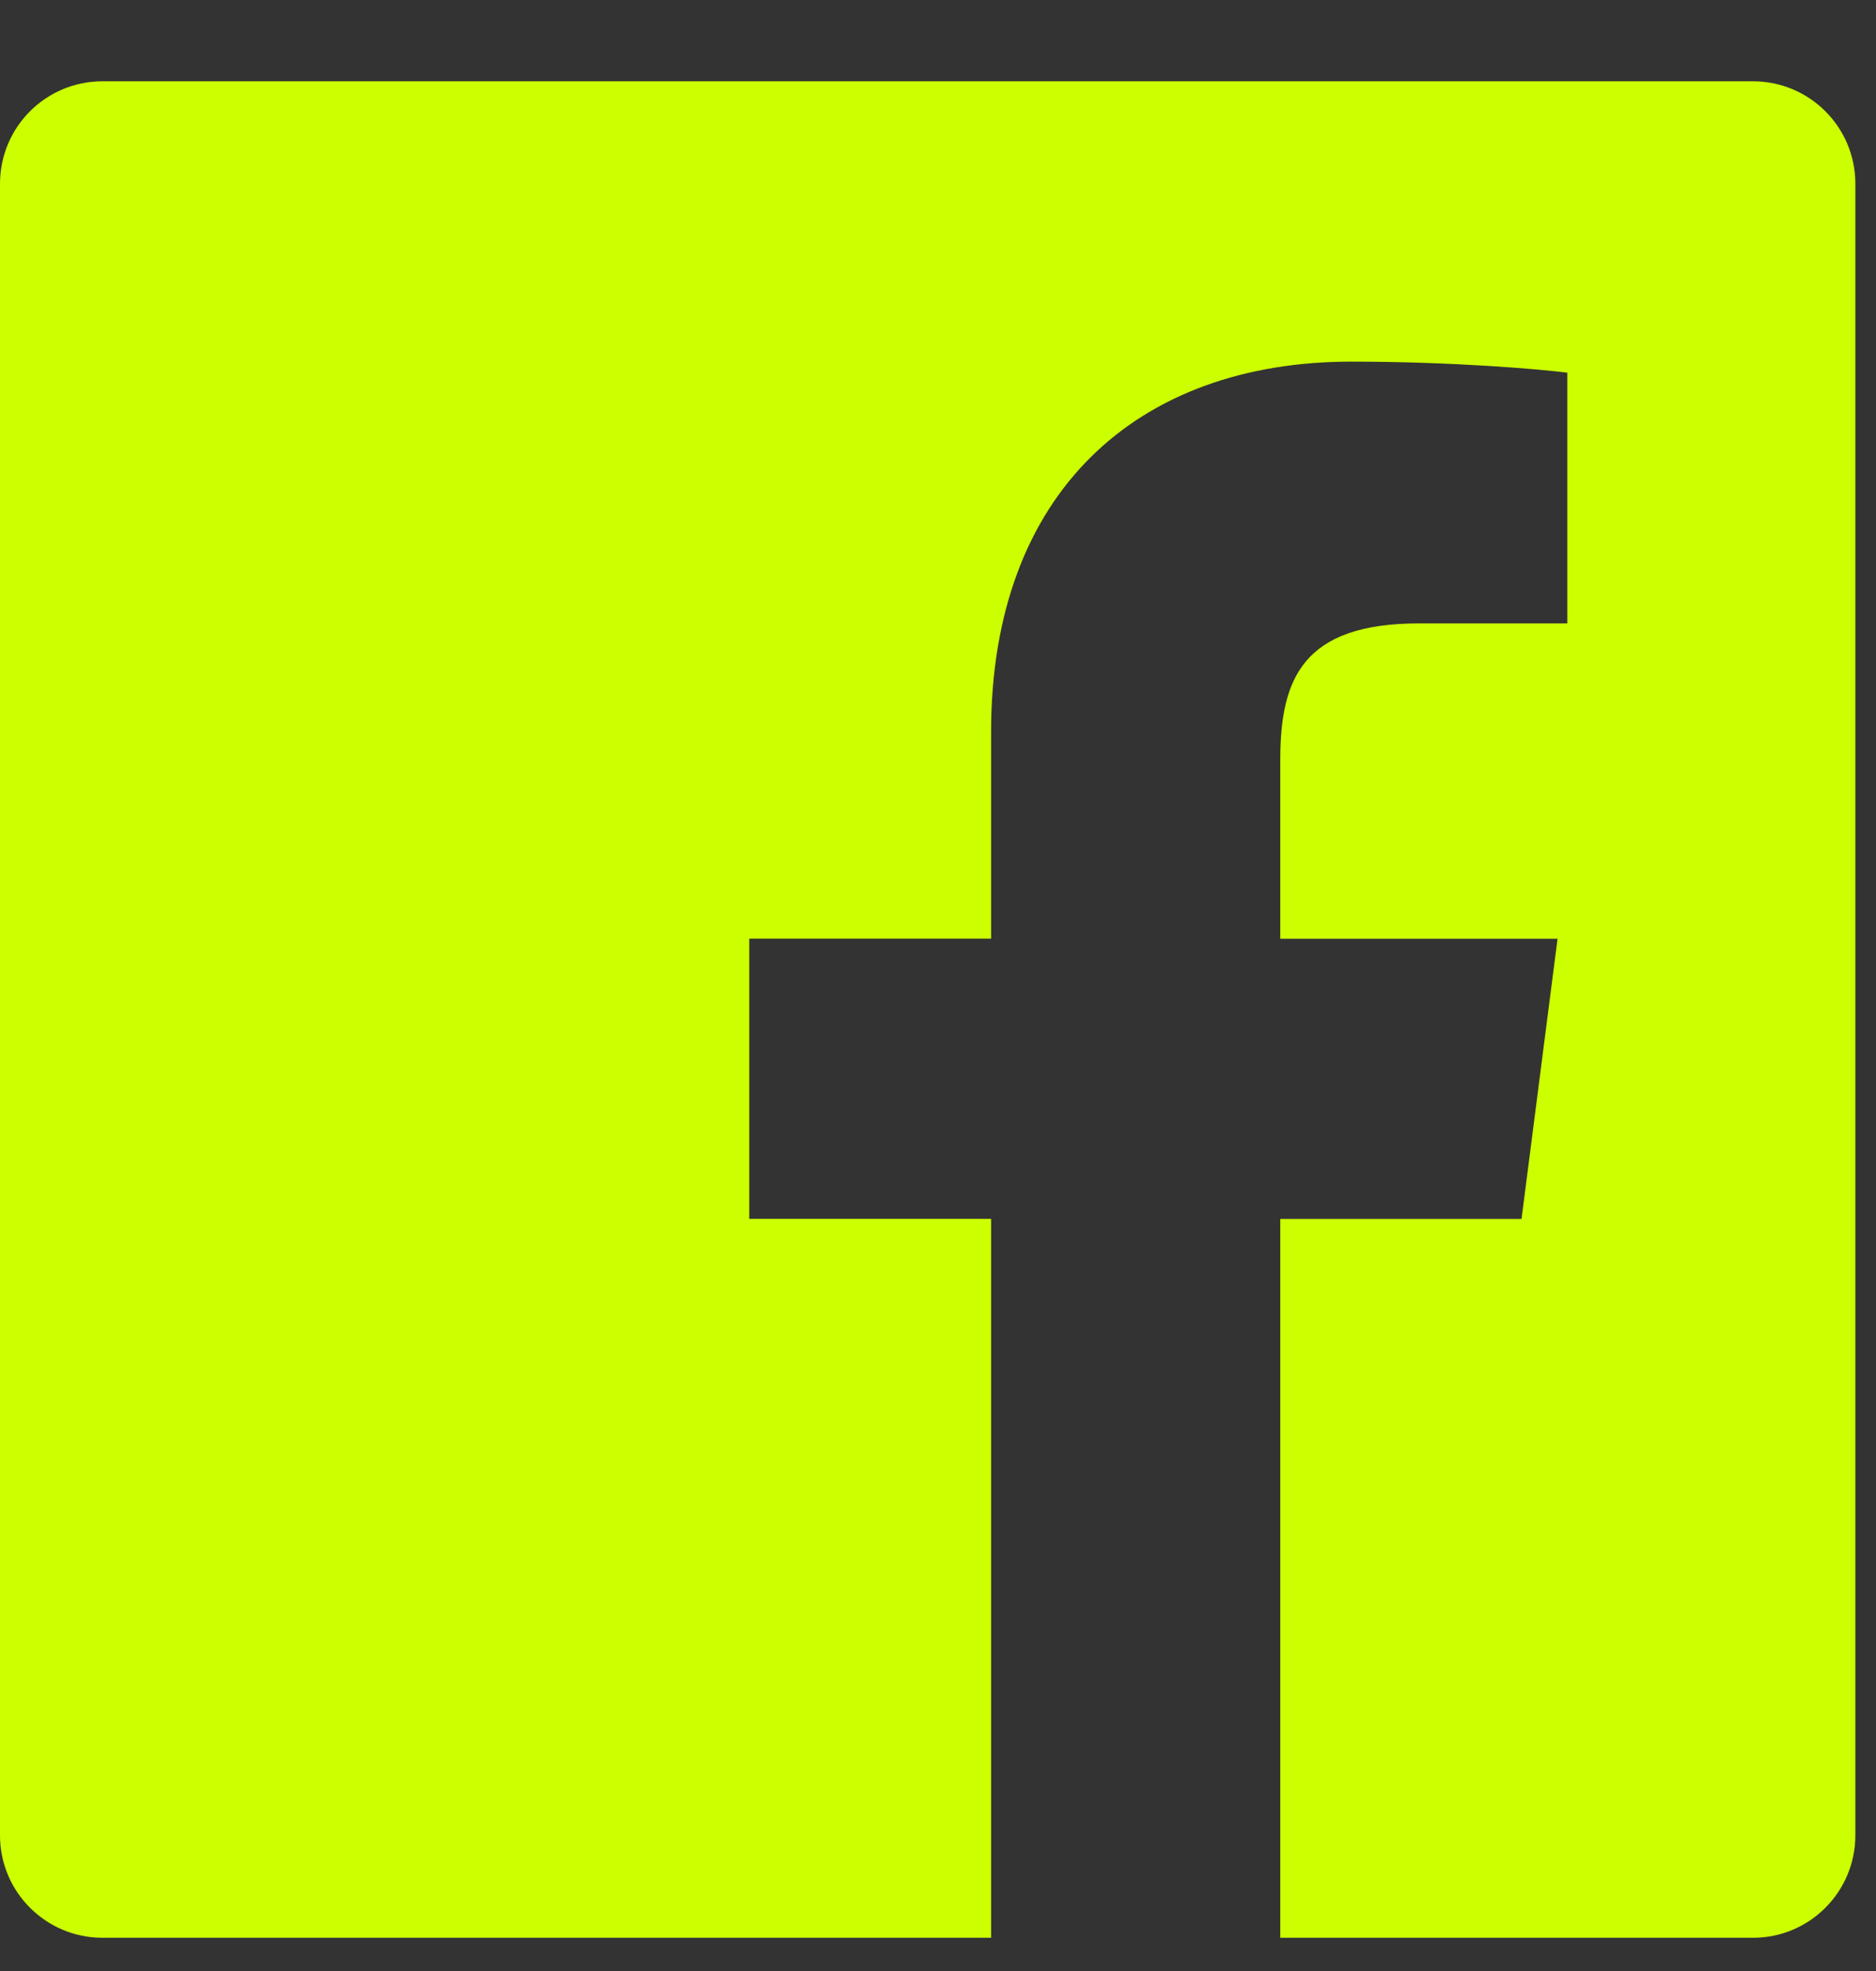 <svg
        width="20"
        height="21"
        viewBox="0 0 20 21"
        fill="none"
        xmlns="http://www.w3.org/2000/svg">
    <rect x="0" y="0" width="20" height="21" fill="#333333" stroke="none"/>
    <path
            fill-rule="evenodd"
            clip-rule="evenodd"
            d="M18.688 0.866H1.092C0.489 0.866 0 1.354 0 1.958V19.555C0 20.157 0.489 20.646 1.092 20.646H10.566V12.986H7.988V10.001H10.566V7.799C10.566 5.245 12.126 3.853 14.406 3.853C15.498 3.853 16.436 3.935 16.709 3.971V6.642L15.129 6.642C13.889 6.642 13.649 7.232 13.649 8.095V10.002H16.605L16.221 12.987H13.649V20.646H18.69C19.291 20.646 19.78 20.157 19.78 19.554V1.958C19.78 1.354 19.291 0.866 18.688 0.866Z"
            fill="#CCFF00" />
</svg>
